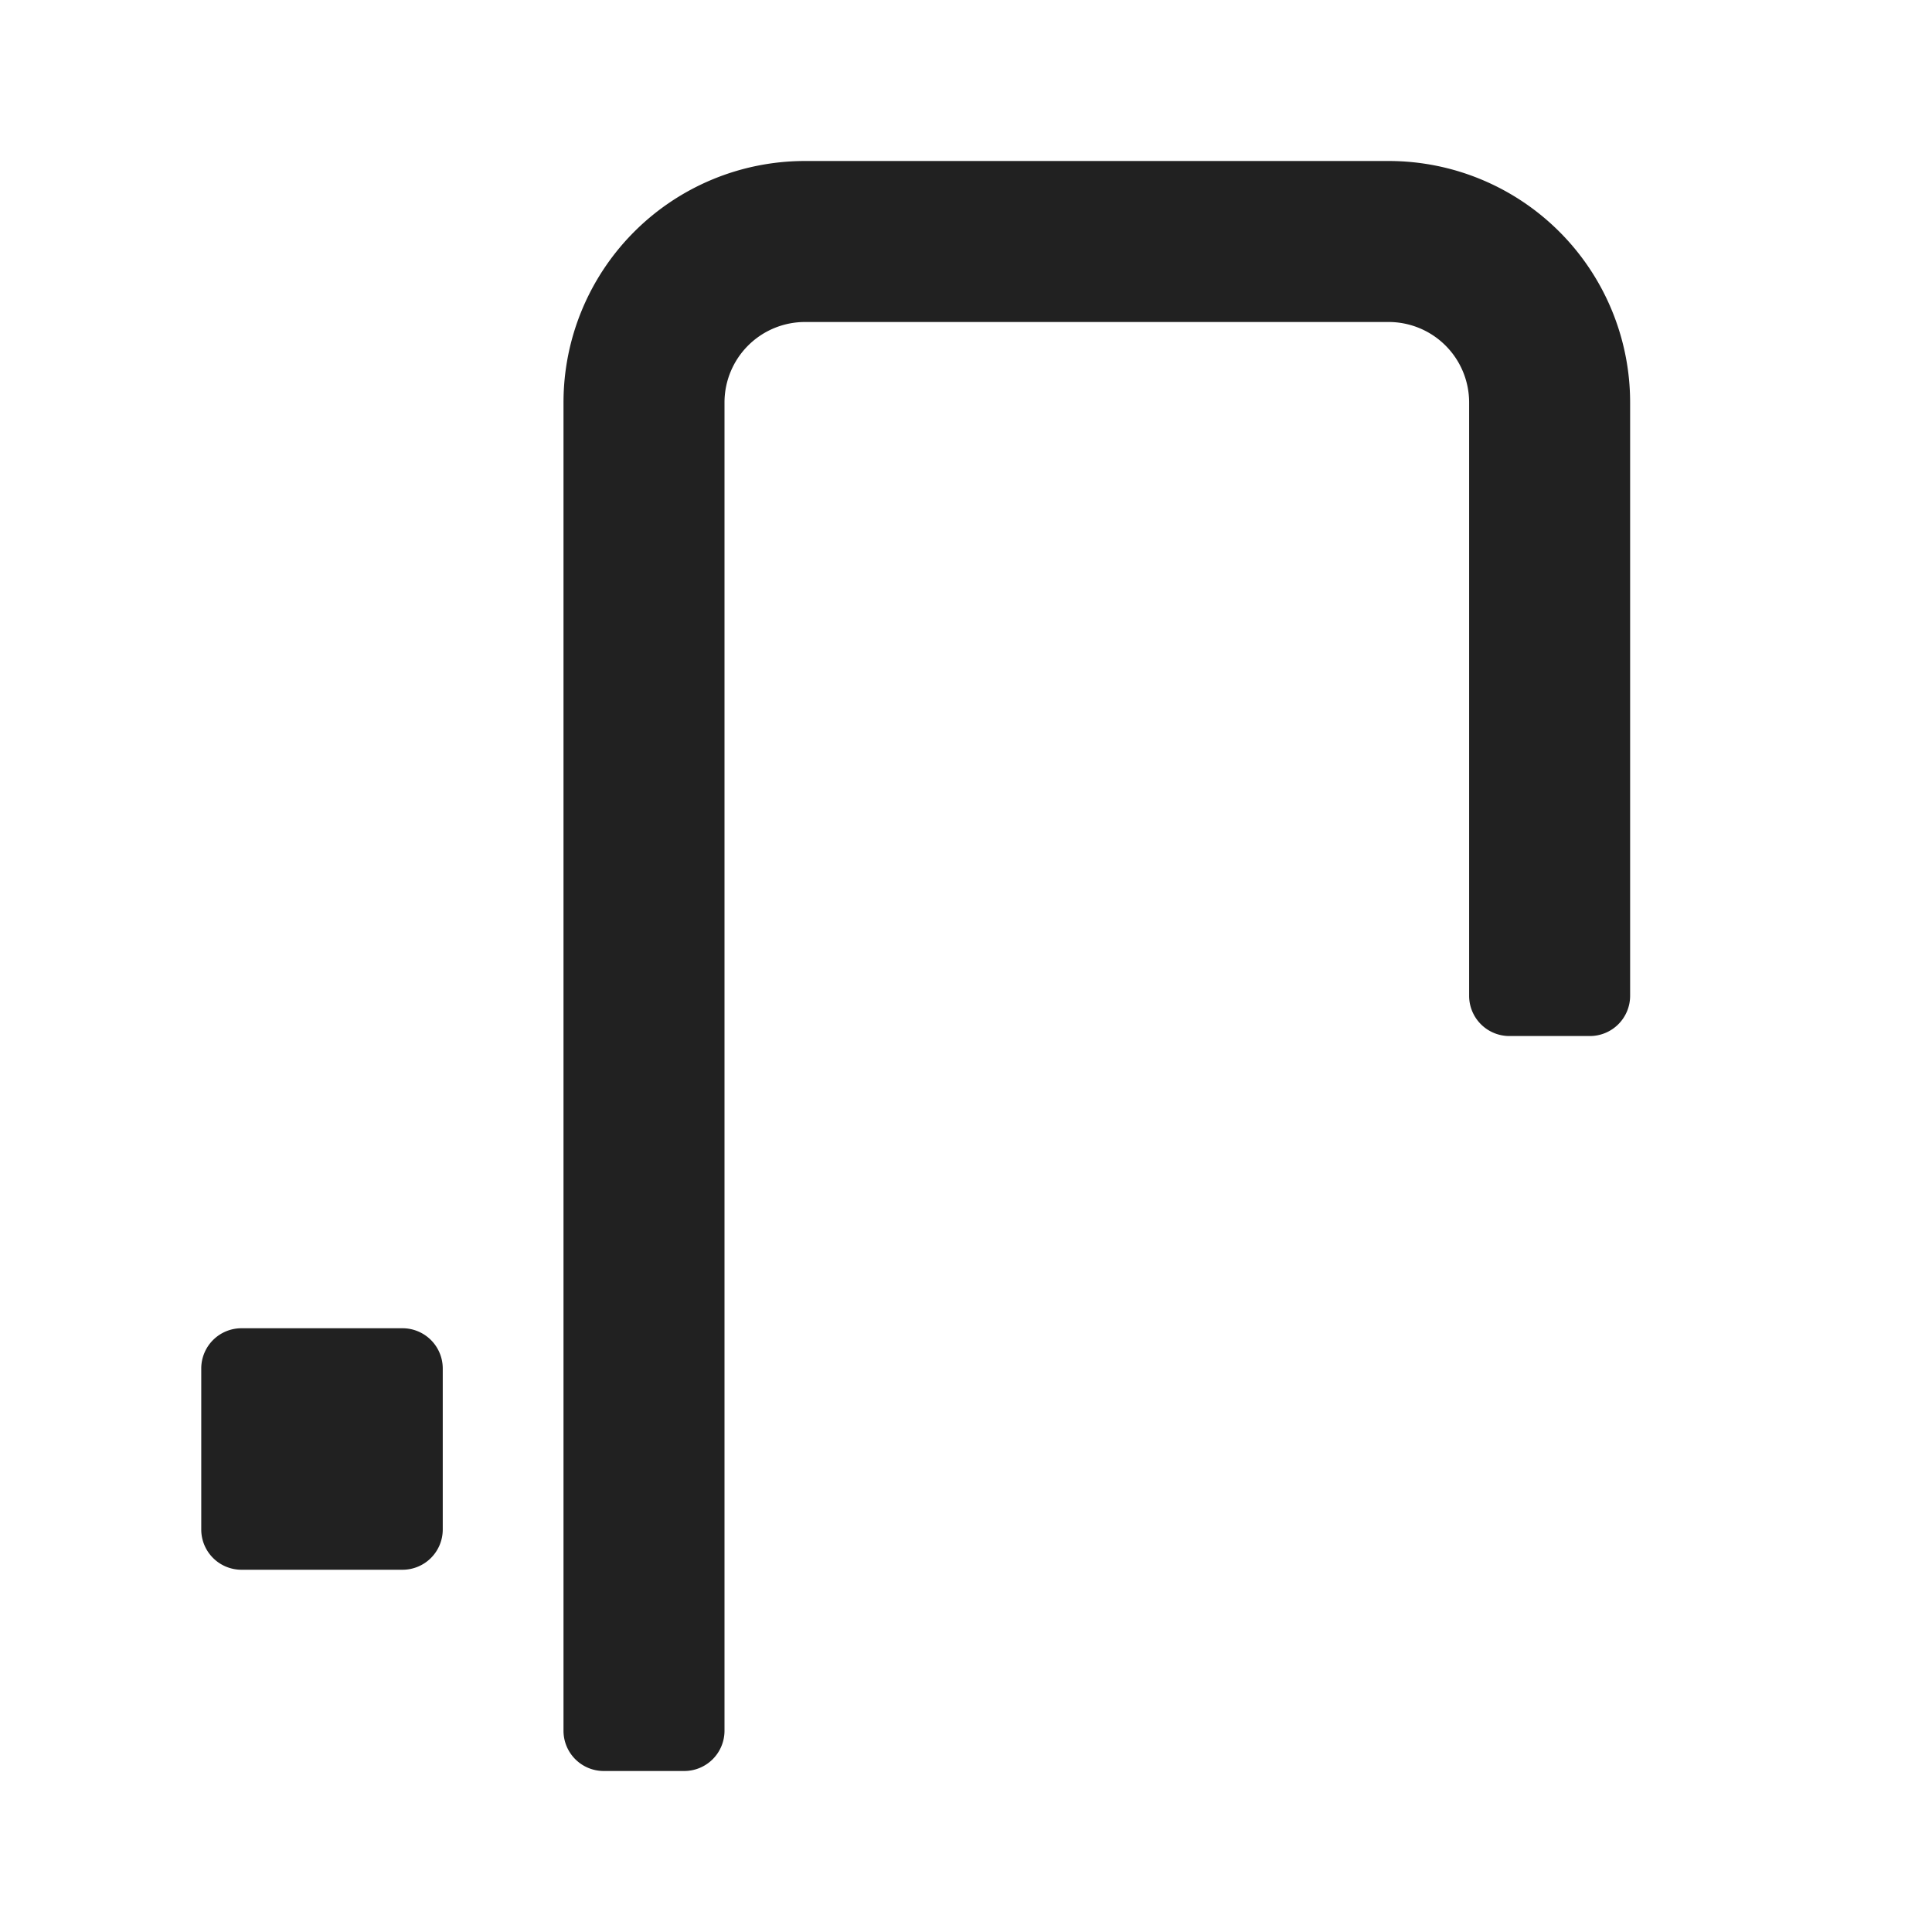 <svg width="24" height="24" fill="none" xmlns="http://www.w3.org/2000/svg"><path fill-rule="evenodd" clip-rule="evenodd" d="M3 19.5a.5.5 0 0 1-.5-.5v-2a.5.5 0 0 1 .5-.5h2a.5.5 0 0 1 .5.5v2a.5.5 0 0 1-.5.5H3ZM10 4a1 1 0 0 0-1 1v16.5a.5.5 0 0 1-.5.5h-1a.5.5 0 0 1-.5-.5V5a3 3 0 0 1 3-3h7.25a3 3 0 0 1 3 3v7.37a.5.5 0 0 1-.5.5h-1a.5.5 0 0 1-.5-.5V5a1 1 0 0 0-1-1H10Z" fill="#212121"/></svg>
